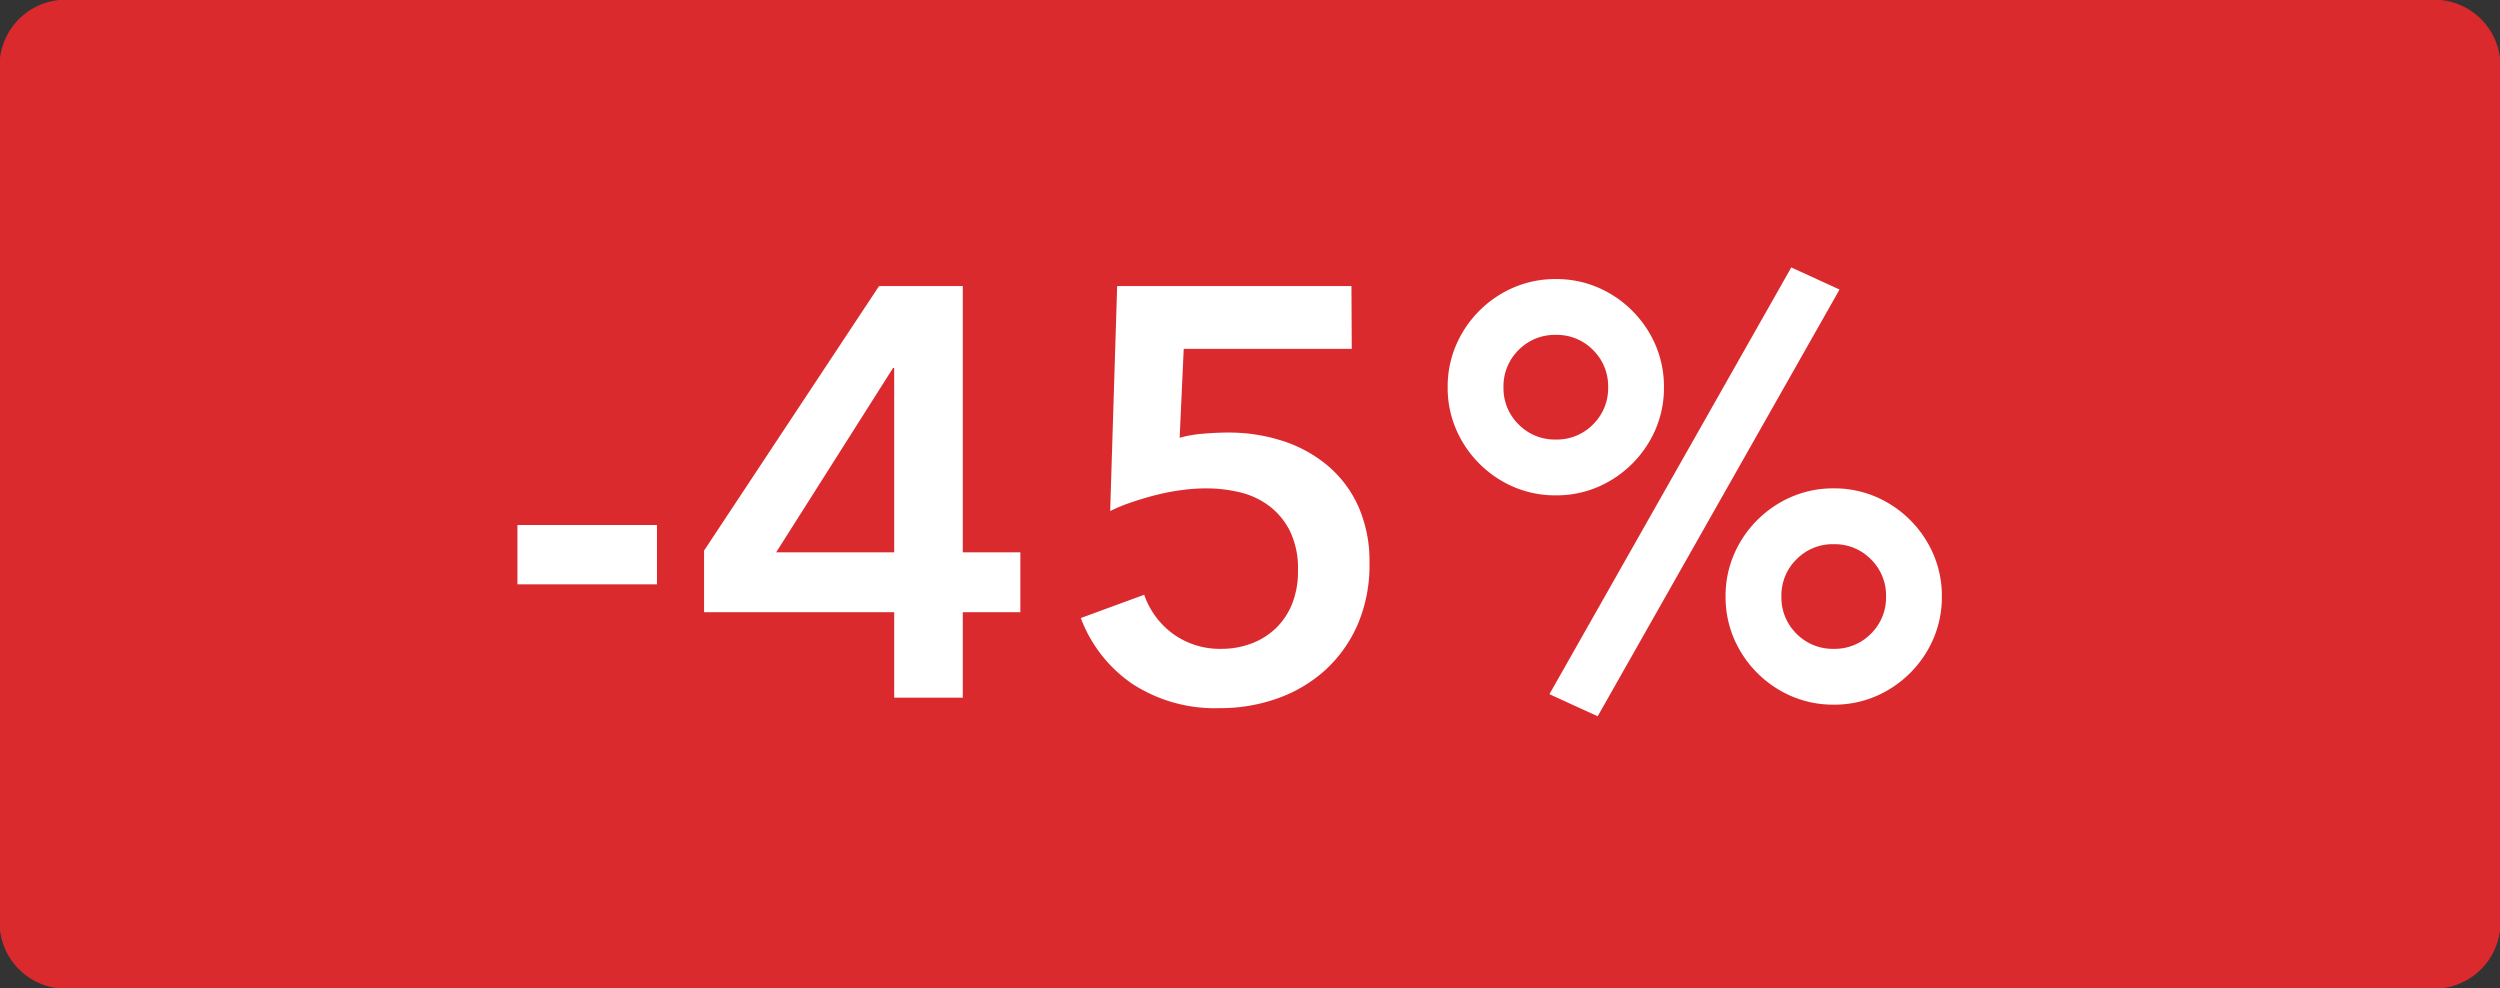 <svg xmlns="http://www.w3.org/2000/svg" xmlns:xlink="http://www.w3.org/1999/xlink" width="43" height="17" viewBox="0 0 43 17">
  <rect x="0" y="0" width="43" height="17" fill="#333333" stroke="none"/>
  <defs>
    <clipPath id="clip-label_Discount_Sale_45HOM_se">
      <rect width="43" height="17"/>
    </clipPath>
  </defs>
  <g id="label_Discount_Sale_45HOM_se" clip-path="url(#clip-label_Discount_Sale_45HOM_se)">
    <path id="Path_6682" data-name="Path 6682" d="M1.243,0H41.757A1.141,1.141,0,0,1,43,1V16a1.141,1.141,0,0,1-1.243,1H1.243A1.141,1.141,0,0,1,0,16V1A1.141,1.141,0,0,1,1.243,0Z" fill="#db2a2e"/>
    <path id="Path_6767" data-name="Path 6767" d="M2.8-1.95H.4V-2.97H2.8ZM6.88-5.67H6.86L4.85-2.5H6.88Zm0,4.2H3.61V-2.53L6.62-7.08H8.06V-2.5h.99v1.03H8.06V0H6.88ZM14.75-6H11.86l-.07,1.53a2.073,2.073,0,0,1,.4-.07q.235-.02.425-.02a3,3,0,0,1,.965.15,2.29,2.29,0,0,1,.775.435,1.972,1.972,0,0,1,.515.7,2.325,2.325,0,0,1,.185.955,2.59,2.59,0,0,1-.2,1.055A2.311,2.311,0,0,1,14.3-.48a2.421,2.421,0,0,1-.82.49,2.917,2.917,0,0,1-1,.17,2.6,2.6,0,0,1-1.5-.415,2.378,2.378,0,0,1-.89-1.135l1.09-.4a1.4,1.4,0,0,0,.5.675,1.371,1.371,0,0,0,.83.255,1.44,1.44,0,0,0,.51-.09,1.237,1.237,0,0,0,.42-.26,1.207,1.207,0,0,0,.285-.425,1.5,1.5,0,0,0,.1-.575,1.469,1.469,0,0,0-.14-.68,1.232,1.232,0,0,0-.365-.435,1.367,1.367,0,0,0-.505-.23,2.512,2.512,0,0,0-.57-.065,3.223,3.223,0,0,0-.425.03,3.8,3.8,0,0,0-.44.085q-.215.055-.42.125a2.951,2.951,0,0,0-.365.15l.12-3.87h4.03Zm7.56-1.4.83.38L18.98.32l-.83-.38ZM19.16-5.34a.87.87,0,0,0-.26-.64.87.87,0,0,0-.64-.26.87.87,0,0,0-.64.26.87.87,0,0,0-.26.64.87.87,0,0,0,.26.64.87.87,0,0,0,.64.26.87.87,0,0,0,.64-.26A.87.87,0,0,0,19.16-5.34Zm-2.76,0a1.805,1.805,0,0,1,.145-.725,1.886,1.886,0,0,1,.4-.59,1.886,1.886,0,0,1,.59-.4A1.805,1.805,0,0,1,18.26-7.2a1.805,1.805,0,0,1,.725.145,1.886,1.886,0,0,1,.59.4,1.886,1.886,0,0,1,.4.59,1.805,1.805,0,0,1,.145.725,1.805,1.805,0,0,1-.145.725,1.886,1.886,0,0,1-.4.59,1.886,1.886,0,0,1-.59.4,1.805,1.805,0,0,1-.725.145,1.805,1.805,0,0,1-.725-.145,1.886,1.886,0,0,1-.59-.4,1.886,1.886,0,0,1-.4-.59A1.805,1.805,0,0,1,16.4-5.34Zm7.54,3.6a.87.87,0,0,0-.26-.64.87.87,0,0,0-.64-.26.87.87,0,0,0-.64.26.87.87,0,0,0-.26.64.87.87,0,0,0,.26.64.87.87,0,0,0,.64.26.87.87,0,0,0,.64-.26A.87.87,0,0,0,23.94-1.74Zm-2.76,0a1.805,1.805,0,0,1,.145-.725,1.886,1.886,0,0,1,.4-.59,1.886,1.886,0,0,1,.59-.4A1.805,1.805,0,0,1,23.04-3.6a1.805,1.805,0,0,1,.725.145,1.886,1.886,0,0,1,.59.4,1.886,1.886,0,0,1,.4.59,1.805,1.805,0,0,1,.145.725,1.805,1.805,0,0,1-.145.725,1.886,1.886,0,0,1-.4.59,1.886,1.886,0,0,1-.59.4A1.805,1.805,0,0,1,23.04.12a1.805,1.805,0,0,1-.725-.145,1.886,1.886,0,0,1-.59-.4,1.886,1.886,0,0,1-.4-.59A1.805,1.805,0,0,1,21.18-1.74Z" transform="translate(8.5 12)" fill="#fff"/>
  </g>
</svg>
